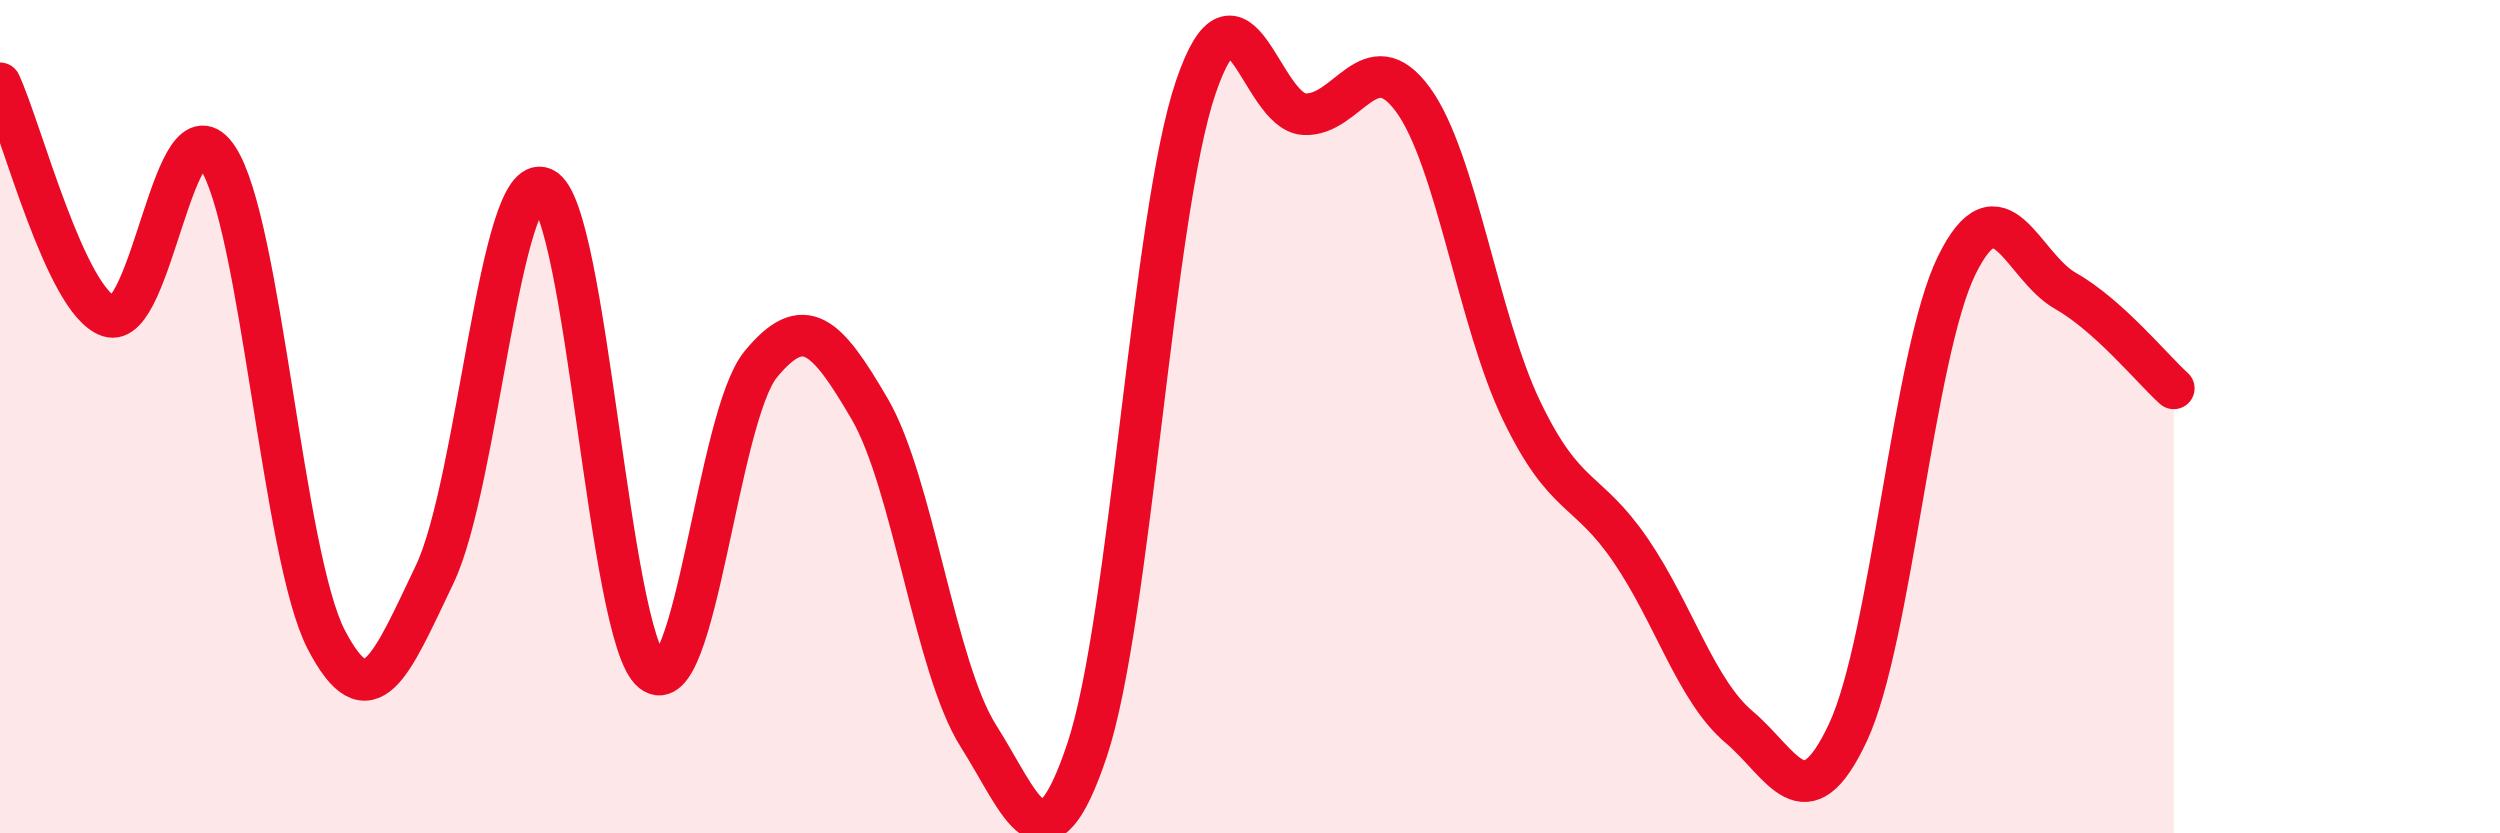 
    <svg width="60" height="20" viewBox="0 0 60 20" xmlns="http://www.w3.org/2000/svg">
      <path
        d="M 0,2 C 0.52,3.12 1.57,7.23 2.61,7.59 C 3.65,7.95 4.18,2.23 5.22,3.78 C 6.26,5.33 6.79,13.35 7.83,15.35 C 8.87,17.35 9.39,15.96 10.43,13.79 C 11.47,11.62 12,4.05 13.04,4.52 C 14.08,4.99 14.61,15.28 15.65,16.12 C 16.69,16.96 17.22,10 18.26,8.74 C 19.3,7.48 19.83,8.03 20.87,9.81 C 21.91,11.59 22.44,16.02 23.48,17.66 C 24.52,19.3 25.05,21.11 26.09,18 C 27.13,14.89 27.66,5.14 28.7,2.09 C 29.74,-0.96 30.26,2.68 31.3,2.74 C 32.34,2.8 32.87,0.97 33.91,2.39 C 34.95,3.81 35.48,7.7 36.52,9.86 C 37.56,12.02 38.09,11.68 39.13,13.2 C 40.17,14.72 40.7,16.57 41.74,17.45 C 42.78,18.33 43.31,19.8 44.35,17.58 C 45.39,15.36 45.92,8.49 46.96,6.37 C 48,4.25 48.53,6.39 49.57,6.98 C 50.61,7.57 51.65,8.85 52.17,9.32L52.17 20L0 20Z"
        fill="#EB0A25"
        opacity="0.1"
        stroke-linecap="round"
        stroke-linejoin="round"
      />
      <path
        d="M 0,2 C 0.52,3.12 1.57,7.23 2.61,7.59 C 3.65,7.95 4.18,2.23 5.22,3.78 C 6.26,5.33 6.79,13.35 7.83,15.35 C 8.87,17.35 9.39,15.96 10.43,13.79 C 11.47,11.62 12,4.05 13.04,4.52 C 14.08,4.99 14.61,15.28 15.65,16.12 C 16.69,16.96 17.22,10 18.26,8.74 C 19.3,7.48 19.83,8.03 20.87,9.81 C 21.91,11.59 22.44,16.02 23.48,17.66 C 24.52,19.3 25.05,21.11 26.09,18 C 27.13,14.89 27.66,5.14 28.7,2.09 C 29.74,-0.96 30.26,2.68 31.3,2.74 C 32.34,2.8 32.87,0.97 33.91,2.39 C 34.95,3.81 35.48,7.7 36.52,9.86 C 37.56,12.02 38.09,11.68 39.13,13.2 C 40.17,14.72 40.7,16.57 41.74,17.45 C 42.78,18.33 43.31,19.8 44.35,17.58 C 45.39,15.36 45.92,8.49 46.96,6.37 C 48,4.25 48.53,6.39 49.57,6.98 C 50.61,7.57 51.65,8.85 52.17,9.32"
        stroke="#EB0A25"
        stroke-width="1"
        fill="none"
        stroke-linecap="round"
        stroke-linejoin="round"
      />
    </svg>
  